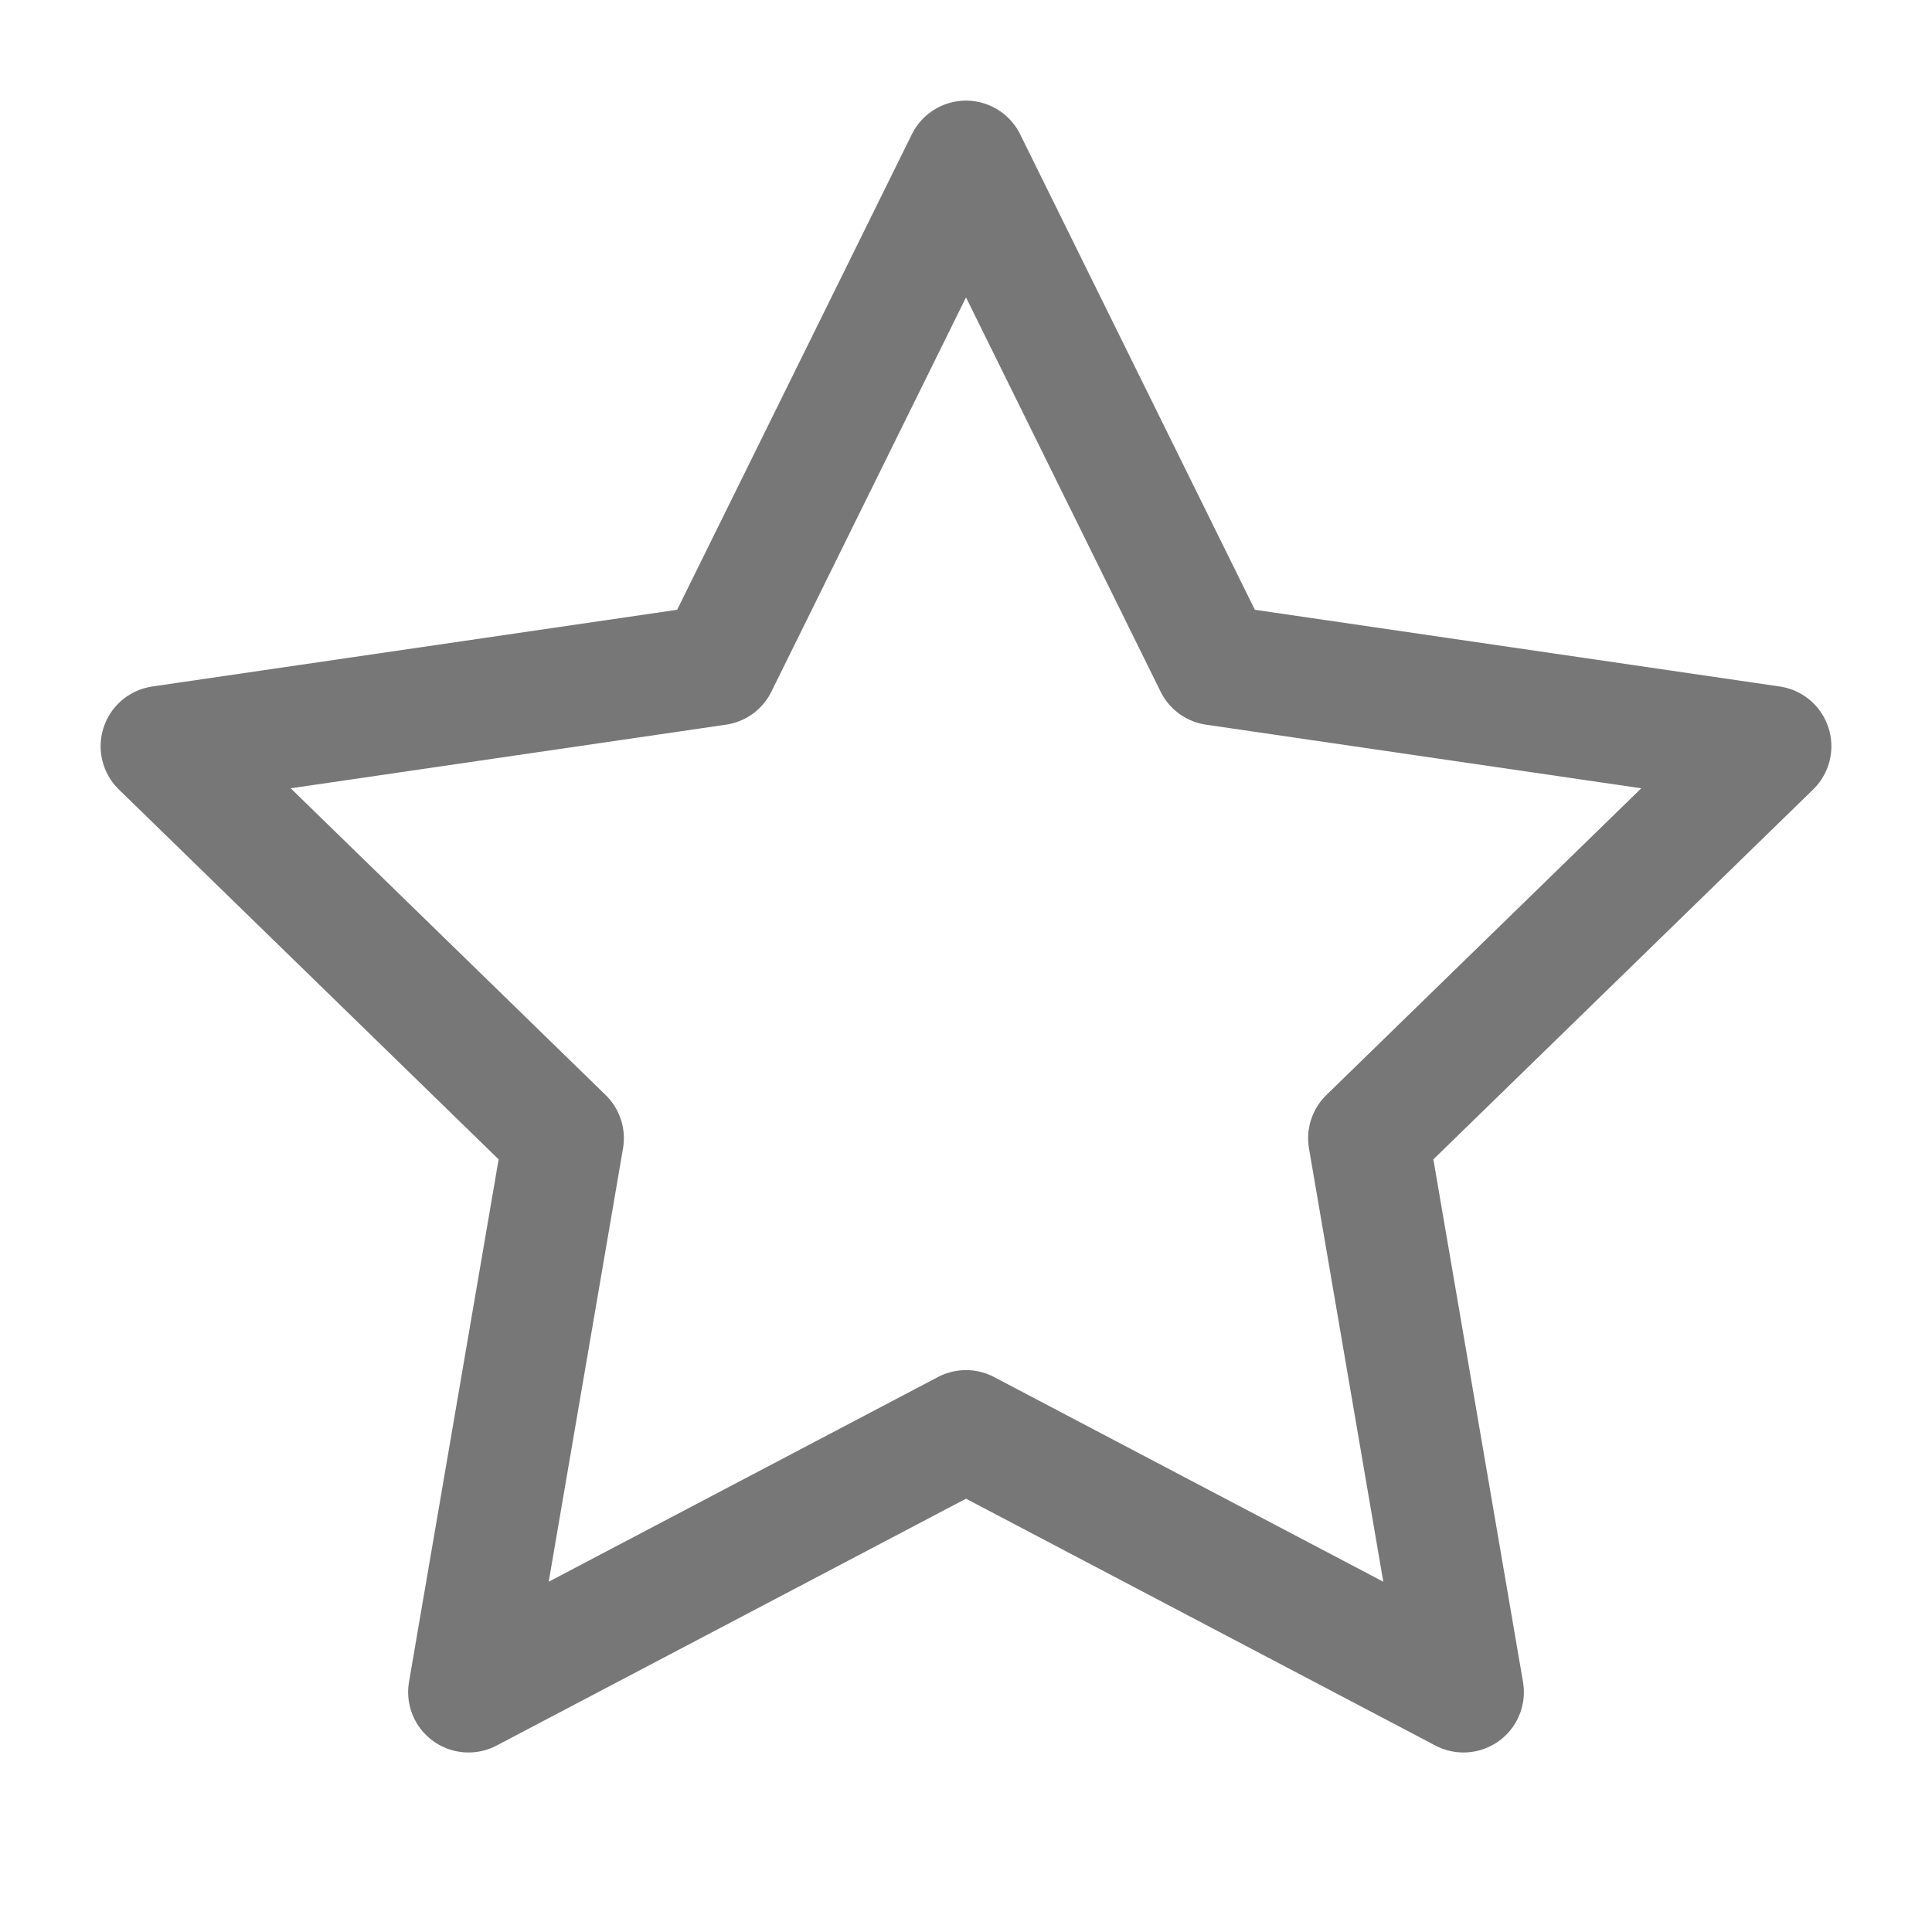 <svg stroke-linejoin="round" stroke-linecap="round" stroke-width="1.5" stroke="#777" fill="none" height="24" width="24" viewBox="0 0 24 24" xmlns="http://www.w3.org/2000/svg">
  <polygon points="12 2 15.09 8.26 22 9.27 17 14.14 18.18 21.02 12 17.77 5.82 21.02 7 14.14 2 9.27 8.91 8.26 12 2"></polygon>
</svg>
